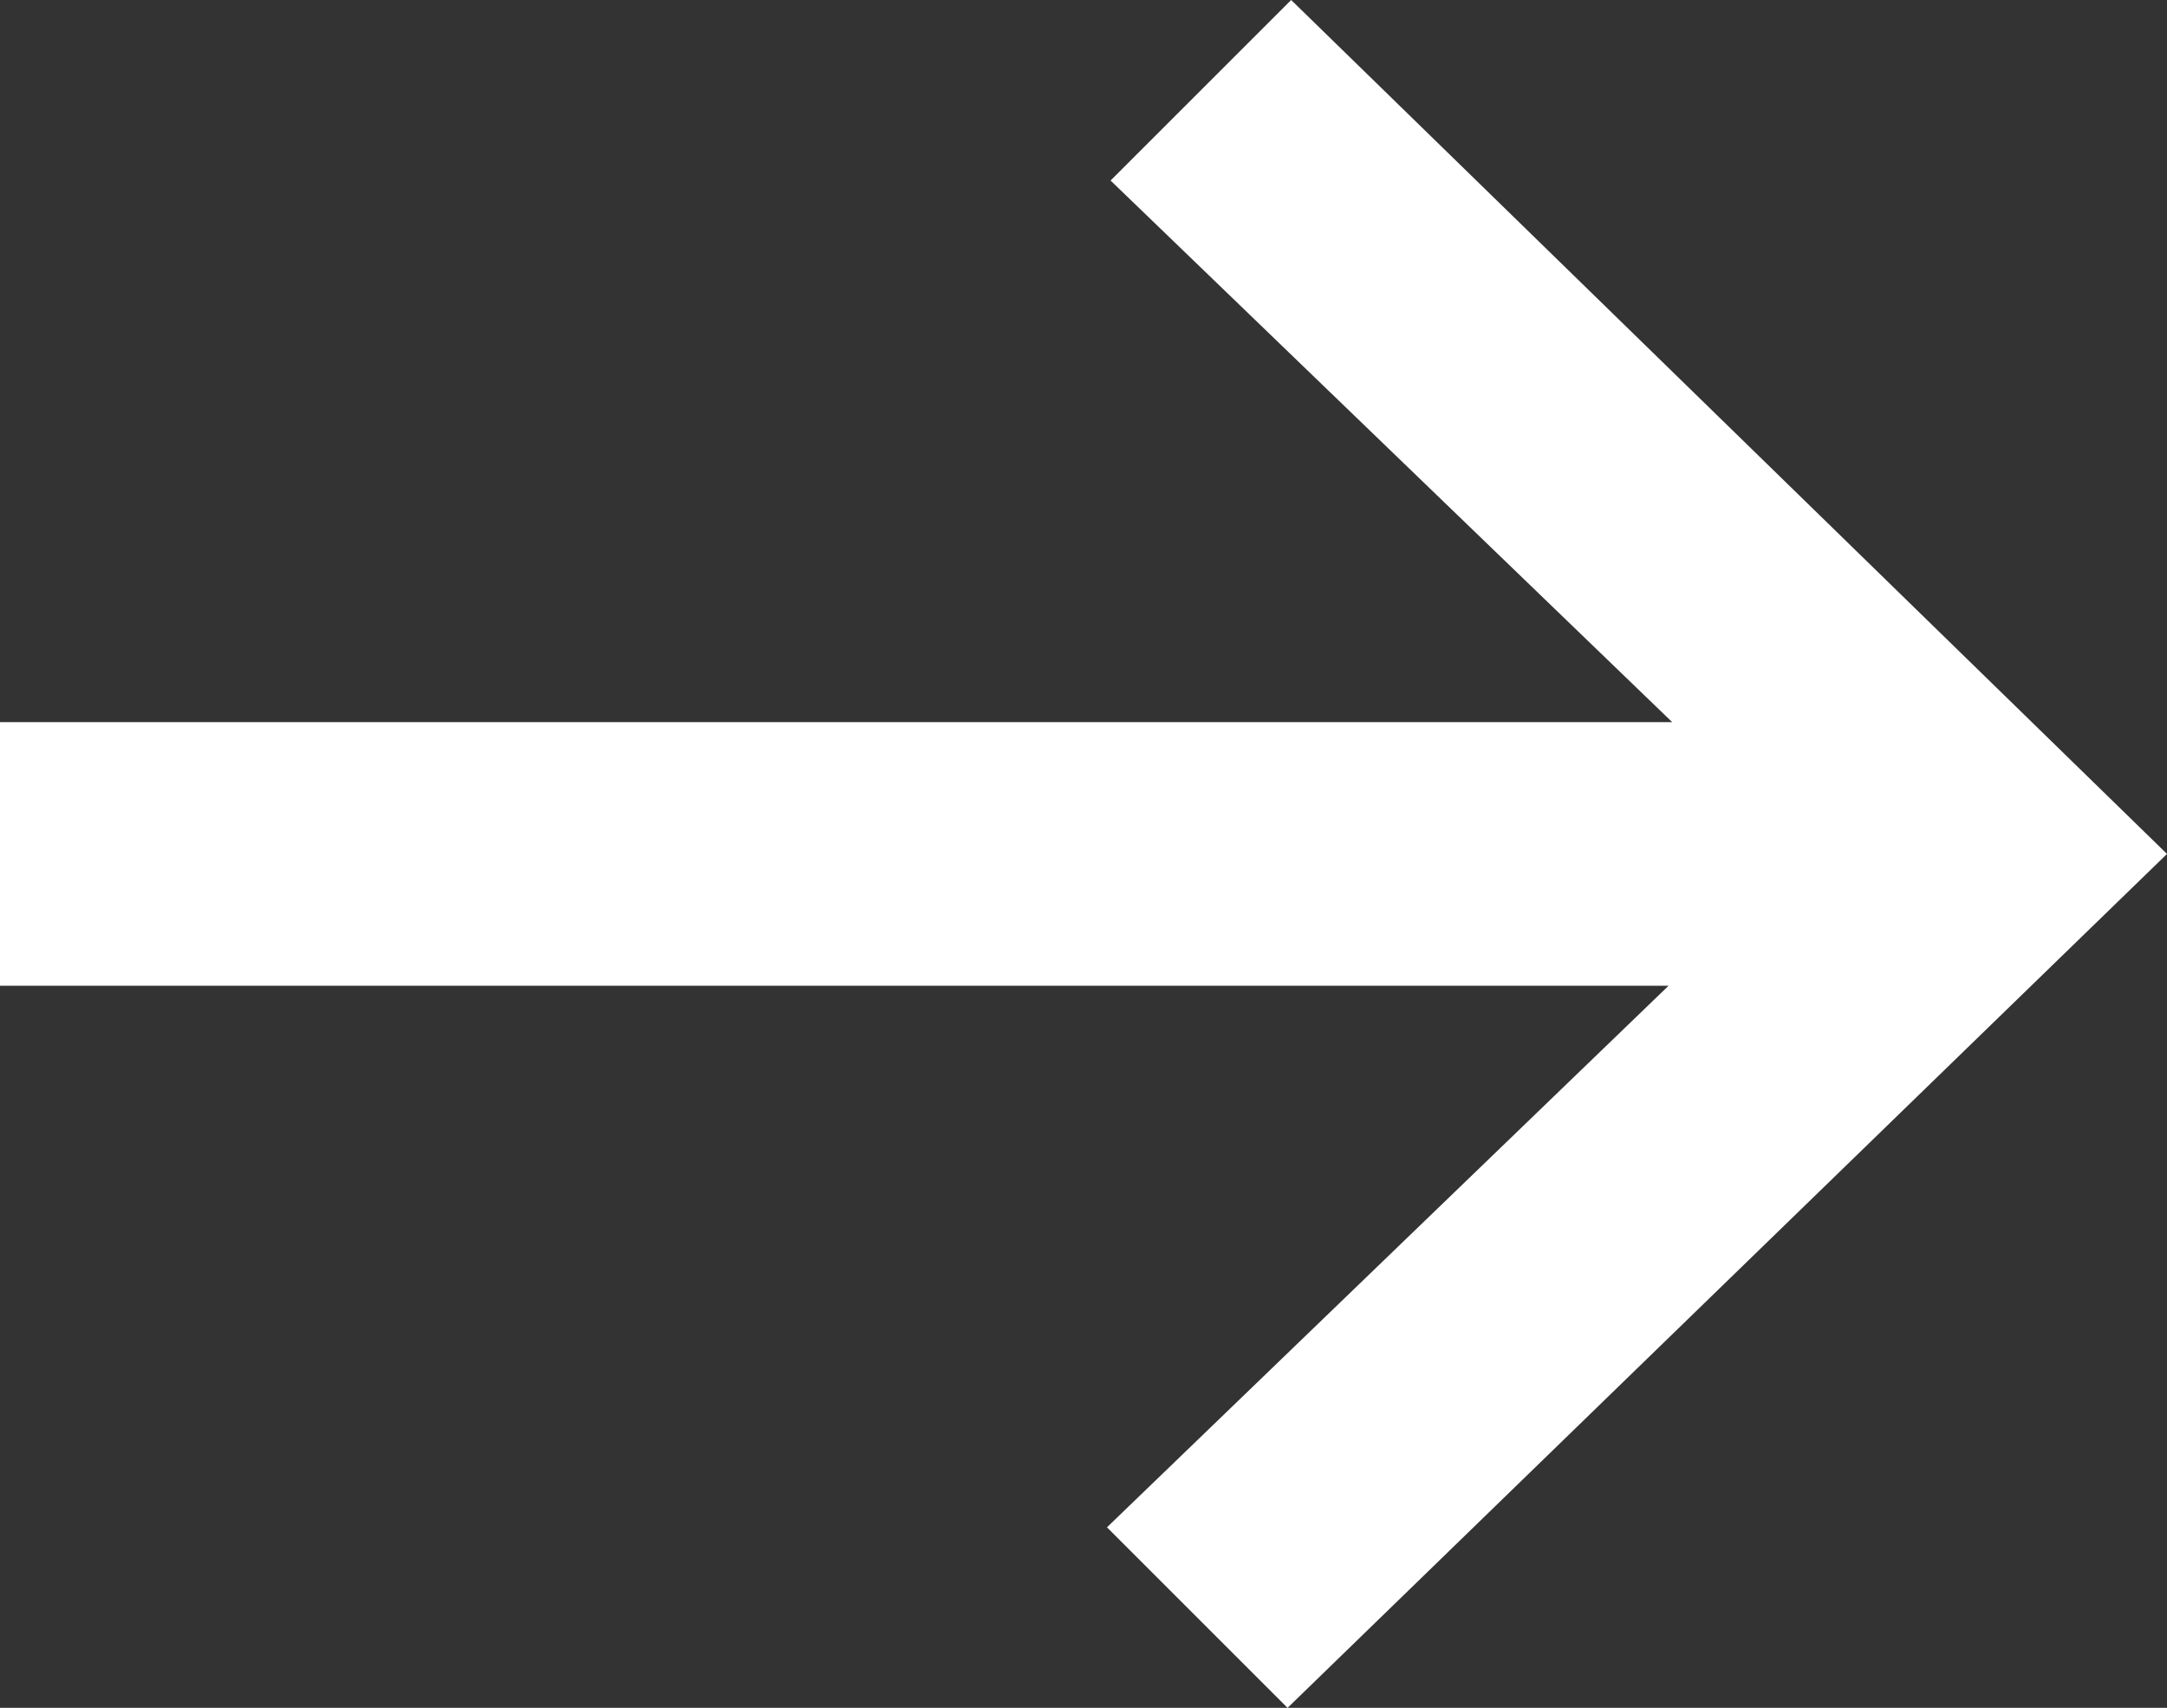 <svg xmlns="http://www.w3.org/2000/svg" viewBox="0 0 12 9.46"><rect x="0" y="0" width="12" height="9.46" fill="#333333" stroke="none"/><defs><style>.a{isolation:isolate;}.b{fill:#fff;}</style></defs><title>arrow</title><g class="a"><g class="a"><path class="b" d="M12,4.73,7.13,9.46l-1-1,3.11-3H0V4H9.26L6.15,1l1-1Z"/></g></g></svg>